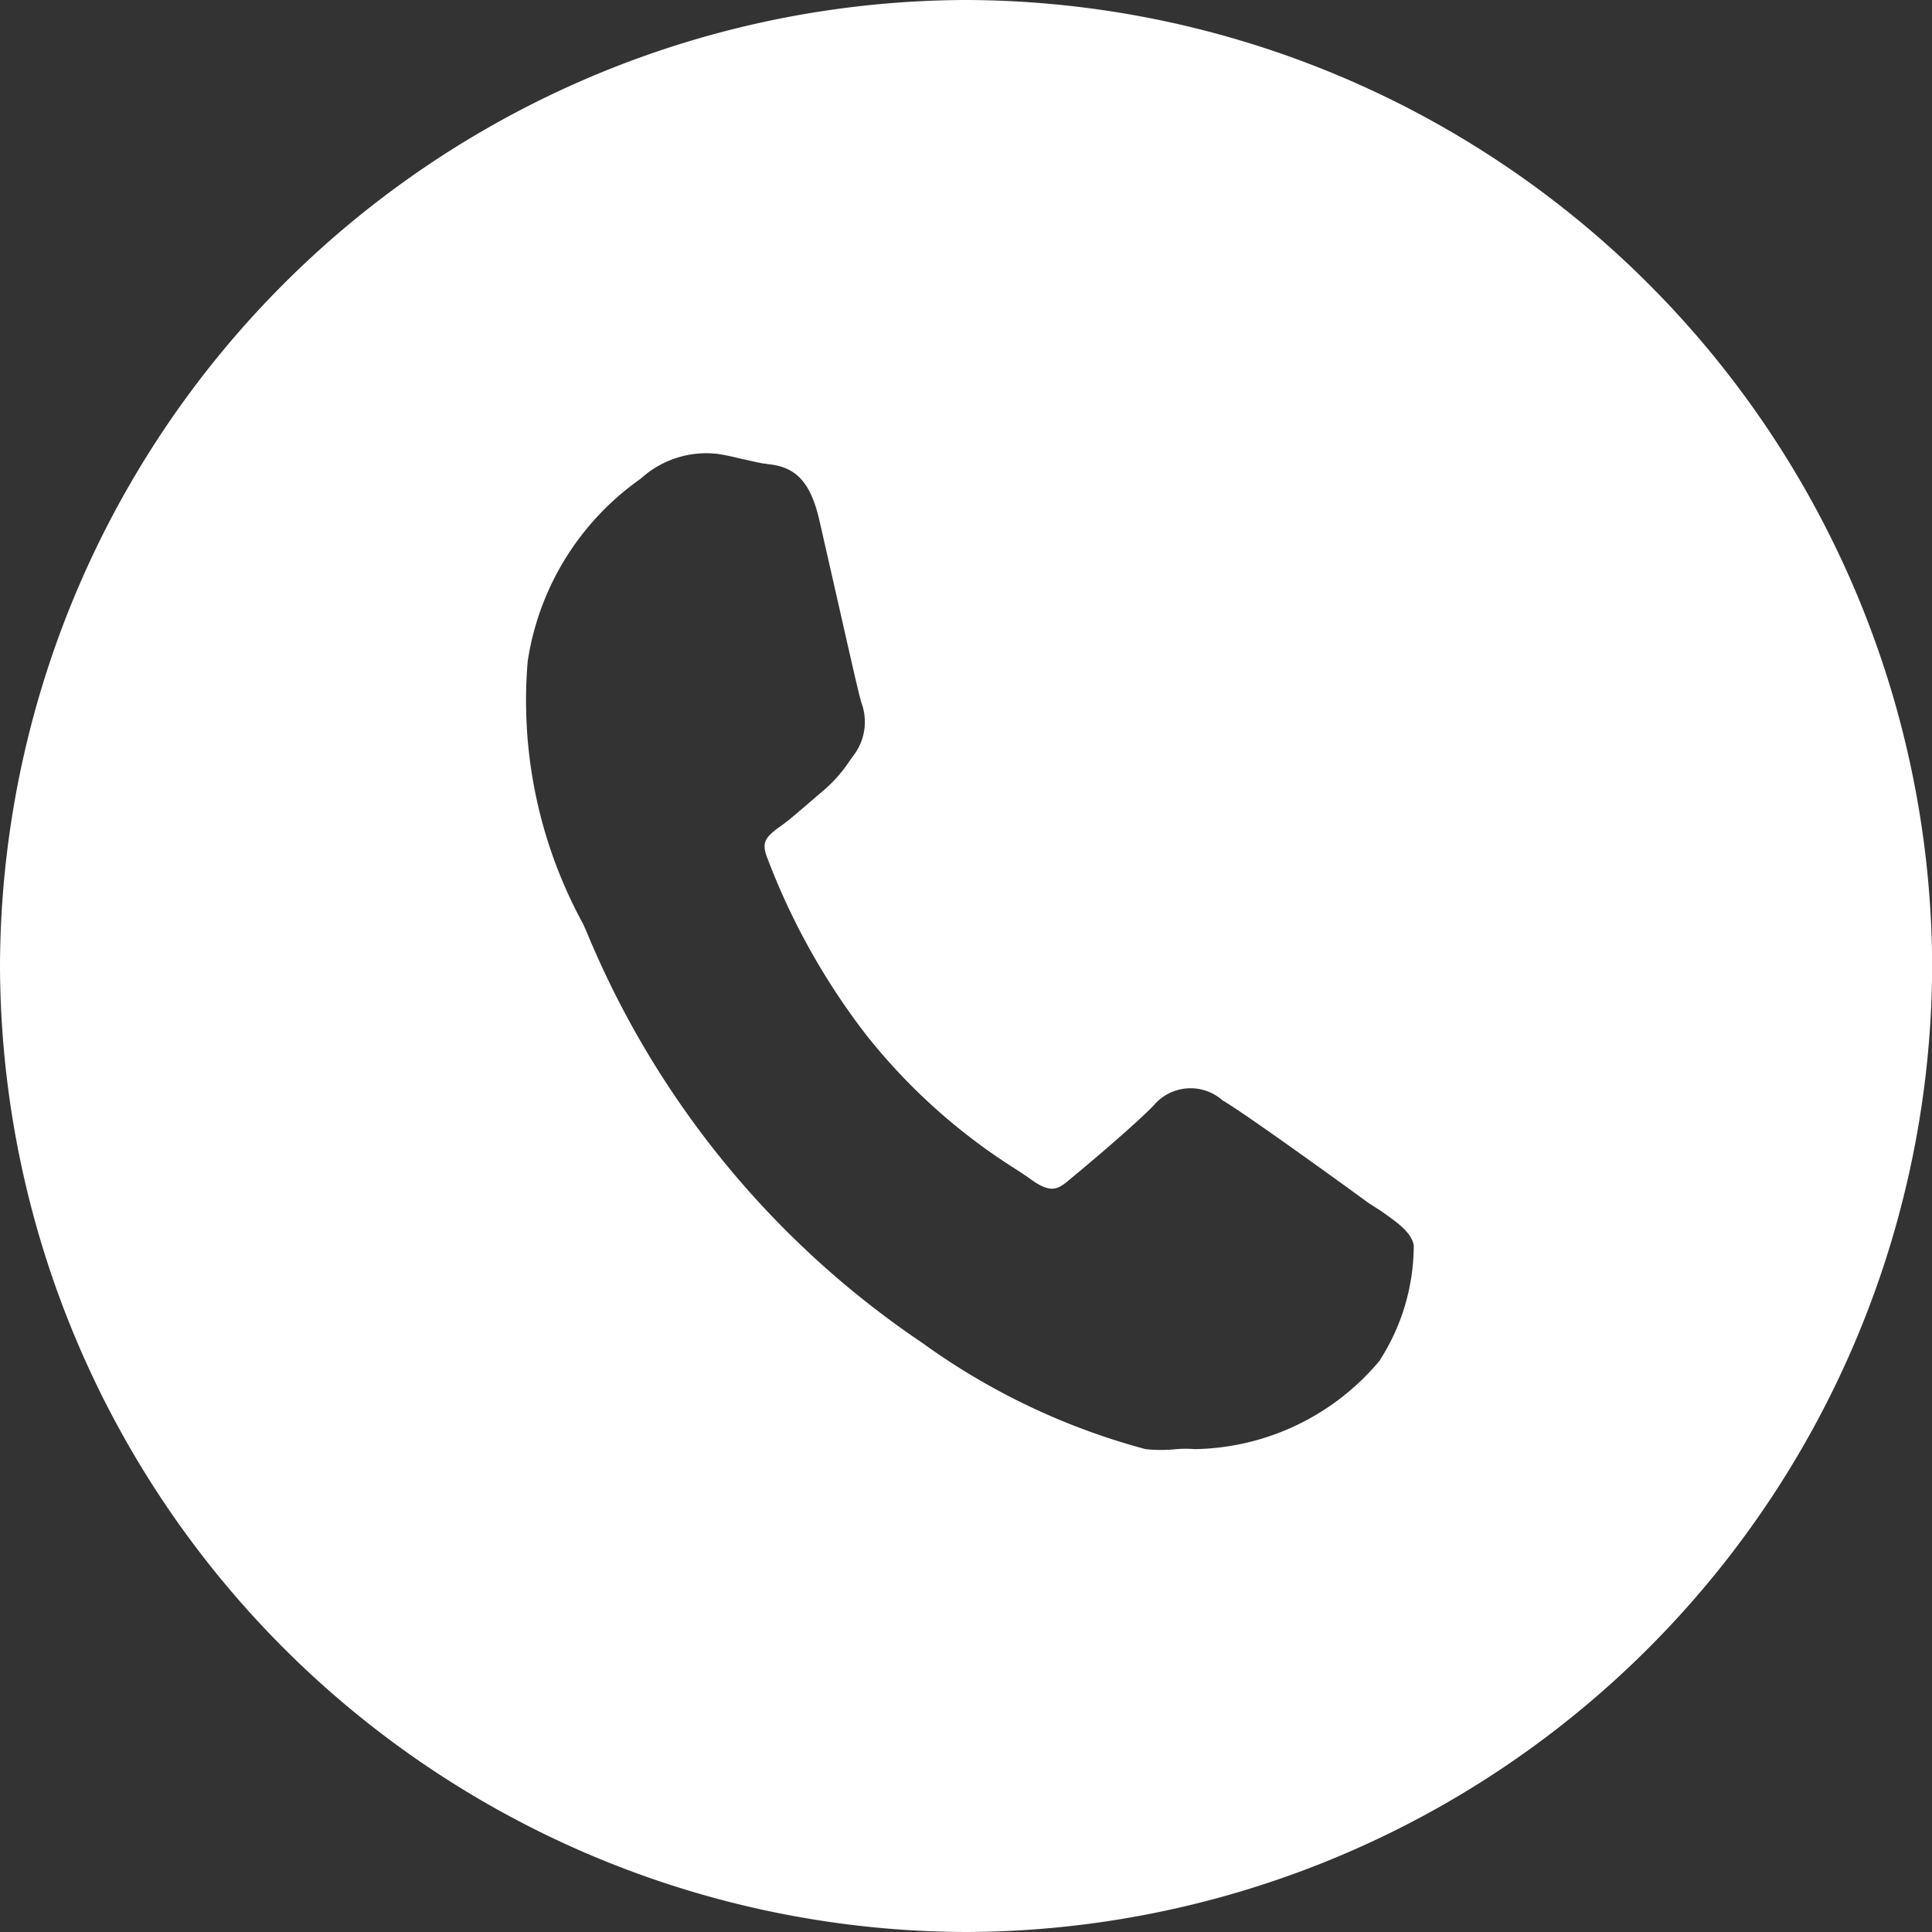 <svg id="Component_3_48" data-name="Component 3 – 48" xmlns="http://www.w3.org/2000/svg" xmlns:xlink="http://www.w3.org/1999/xlink" width="25.215" height="25.215" viewBox="0 0 25.215 25.215">
  <rect x="0" y="0" width="25.215" height="25.215" fill="#333333" stroke="none"/>
  <defs>
    <clipPath id="clip-path">
      <path id="Path_12" data-name="Path 12" d="M0-3.618H25.215V-28.833H0Z" transform="translate(0 28.833)" fill="none"/>
    </clipPath>
  </defs>
  <g id="Group_28" data-name="Group 28" clip-path="url(#clip-path)">
    <g id="Group_27" data-name="Group 27" transform="translate(0 0)">
      <path id="Path_11" data-name="Path 11" d="M-1.809,0h0A12.645,12.645,0,0,0-14.417,12.608h0A12.645,12.645,0,0,0-1.809,25.215h0A12.645,12.645,0,0,0,10.8,12.608h0A12.645,12.645,0,0,0-1.809,0M3.6,17.745a3.21,3.21,0,0,1-2.423,1.168,1.468,1.468,0,0,0-.238,0,1.926,1.926,0,0,1-.406,0,8.889,8.889,0,0,1-2.912-1.386,11.983,11.983,0,0,1-4.388-5.38c-.022-.048-.037-.082-.046-.1a6.08,6.08,0,0,1-.717-3.415,3.558,3.558,0,0,1,1.469-2.38L-6,6.2a1.271,1.271,0,0,1,.95-.276l.031.005c.11.018.208.042.3.065l.009,0c.1.023.187.044.266.057.023,0,.038.005.053.007.365.035.554.24.667.729l.184.808c.156.688.331,1.469.364,1.572a.723.723,0,0,1-.086.672l-.06.082a1.862,1.862,0,0,1-.352.4c-.063.052-.127.108-.192.164l-.01.009c-.118.1-.24.208-.349.286-.206.145-.254.215-.182.406a8.971,8.971,0,0,0,1.3,2.327,7.775,7.775,0,0,0,1.947,1.746l.012.008c.073.047.13.085.178.12.236.172.338.152.474.04.4-.329.93-.786,1.136-1a.63.63,0,0,1,.9-.065c.3.171,1.889,1.325,1.9,1.336L3.6,15.8c.224.158.36.255.42.4l.014.045a2.767,2.767,0,0,1-.438,1.5" transform="translate(14.417)" fill="#fff"/>
    </g>
  </g>
</svg>
